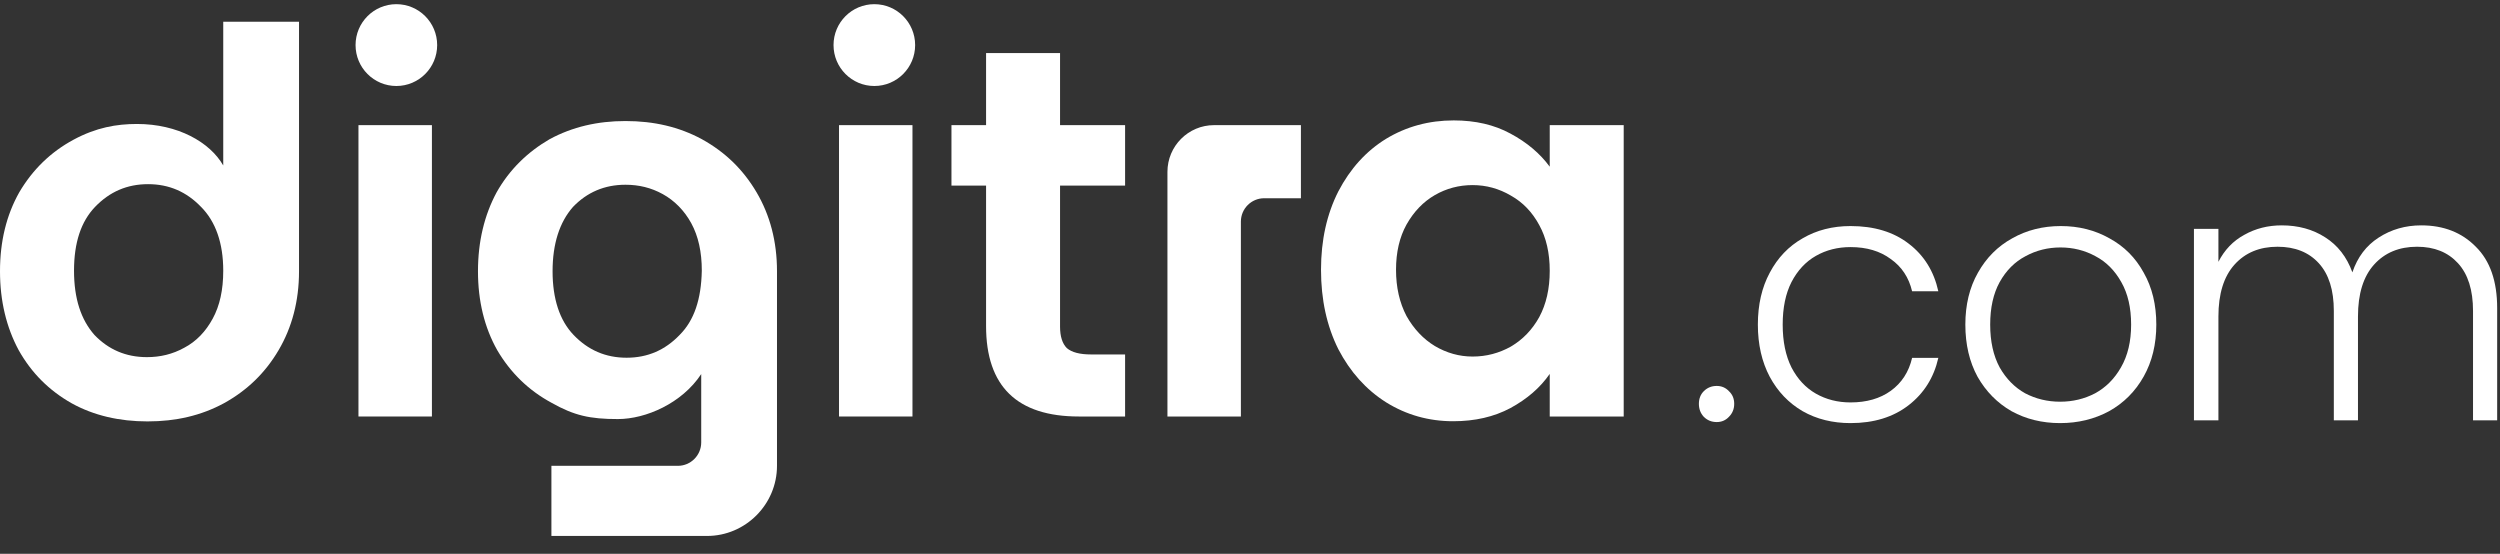 <svg viewBox="0 0 158 35" style="fill:#fff" xmlns="http://www.w3.org/2000/svg"><rect x="0" y="0" width="158" height="35" fill="#333333" stroke="none"/><g clip-path="url(#clip0_124_998)"><path d="M108.497 26.674C108.173 26.674 107.9 26.563 107.679 26.341C107.473 26.12 107.37 25.846 107.37 25.521C107.37 25.196 107.473 24.93 107.679 24.724C107.9 24.502 108.173 24.391 108.497 24.391C108.806 24.391 109.064 24.502 109.27 24.724C109.492 24.93 109.602 25.196 109.602 25.521C109.602 25.846 109.492 26.12 109.27 26.341C109.064 26.563 108.806 26.674 108.497 26.674Z"></path><path d="M111.097 20.514C111.097 19.258 111.348 18.165 111.849 17.234C112.35 16.288 113.042 15.565 113.926 15.062C114.81 14.545 115.82 14.287 116.954 14.287C118.443 14.287 119.666 14.656 120.624 15.395C121.596 16.133 122.222 17.138 122.502 18.408H120.845C120.638 17.537 120.189 16.857 119.496 16.37C118.818 15.867 117.971 15.616 116.954 15.616C116.144 15.616 115.415 15.801 114.766 16.17C114.118 16.54 113.602 17.094 113.219 17.832C112.851 18.556 112.666 19.45 112.666 20.514C112.666 21.577 112.851 22.478 113.219 23.217C113.602 23.956 114.118 24.509 114.766 24.879C115.415 25.248 116.144 25.433 116.954 25.433C117.971 25.433 118.818 25.189 119.496 24.701C120.189 24.199 120.638 23.505 120.845 22.619H122.502C122.222 23.86 121.596 24.857 120.624 25.61C119.651 26.363 118.428 26.74 116.954 26.74C115.82 26.74 114.81 26.489 113.926 25.987C113.042 25.47 112.35 24.746 111.849 23.815C111.348 22.87 111.097 21.769 111.097 20.514Z"></path><path d="M130.2 26.74C129.066 26.74 128.042 26.489 127.128 25.987C126.229 25.47 125.515 24.746 124.984 23.815C124.468 22.87 124.21 21.769 124.21 20.514C124.21 19.258 124.476 18.165 125.006 17.234C125.537 16.288 126.259 15.565 127.172 15.062C128.086 14.545 129.11 14.287 130.245 14.287C131.379 14.287 132.403 14.545 133.317 15.062C134.245 15.565 134.967 16.288 135.483 17.234C136.014 18.165 136.279 19.258 136.279 20.514C136.279 21.754 136.014 22.848 135.483 23.793C134.953 24.738 134.223 25.47 133.295 25.987C132.367 26.489 131.335 26.74 130.2 26.74ZM130.2 25.388C130.996 25.388 131.733 25.211 132.411 24.857C133.089 24.487 133.634 23.941 134.046 23.217C134.474 22.478 134.687 21.577 134.687 20.514C134.687 19.45 134.481 18.556 134.068 17.832C133.656 17.094 133.111 16.547 132.433 16.192C131.755 15.823 131.018 15.639 130.223 15.639C129.427 15.639 128.69 15.823 128.012 16.192C127.334 16.547 126.789 17.094 126.377 17.832C125.979 18.556 125.78 19.45 125.78 20.514C125.78 21.577 125.979 22.478 126.377 23.217C126.789 23.941 127.327 24.487 127.99 24.857C128.668 25.211 129.405 25.388 130.2 25.388Z"></path><path d="M153.024 14.243C154.439 14.243 155.588 14.693 156.472 15.594C157.371 16.481 157.821 17.773 157.821 19.472V26.563H156.295V19.649C156.295 18.334 155.979 17.33 155.345 16.636C154.711 15.941 153.849 15.594 152.759 15.594C151.624 15.594 150.718 15.971 150.04 16.724C149.362 17.478 149.024 18.571 149.024 20.004V26.563H147.498V19.649C147.498 18.334 147.182 17.33 146.548 16.636C145.914 15.941 145.045 15.594 143.94 15.594C142.805 15.594 141.899 15.971 141.221 16.724C140.543 17.478 140.204 18.571 140.204 20.004V26.563H138.657V14.464H140.204V16.547C140.587 15.794 141.133 15.225 141.84 14.841C142.547 14.442 143.336 14.243 144.205 14.243C145.251 14.243 146.165 14.494 146.946 14.996C147.742 15.498 148.316 16.237 148.67 17.212C148.994 16.252 149.547 15.52 150.328 15.018C151.123 14.501 152.022 14.243 153.024 14.243Z"></path><path d="M27.629 2.849C27.629 4.277 26.474 5.435 25.05 5.435C23.626 5.435 22.471 4.277 22.471 2.849C22.471 1.422 23.626 0.264 25.05 0.264C26.474 0.264 27.629 1.422 27.629 2.849Z"></path><path d="M57.837 2.849C57.837 4.277 56.682 5.435 55.258 5.435C53.834 5.435 52.679 4.277 52.679 2.849C52.679 1.422 53.834 0.264 55.258 0.264C56.682 0.264 57.837 1.422 57.837 2.849Z"></path><path d="M47.816 12.156C46.969 10.716 45.827 9.608 44.354 8.795C42.917 8.02 41.333 7.65 39.528 7.65C37.76 7.65 36.175 8.02 34.739 8.795C33.339 9.608 32.197 10.716 31.386 12.156C30.613 13.596 30.208 15.258 30.208 17.142C30.208 19.025 30.613 20.687 31.423 22.128C32.271 23.568 33.413 24.676 34.849 25.451C36.286 26.264 37.281 26.485 39.049 26.485C40.817 26.485 43.101 25.488 44.317 23.642V27.963C44.317 28.775 43.654 29.44 42.843 29.44H34.849V33.872H44.685C47.117 33.872 49.106 31.877 49.106 29.44V17.142C49.106 15.258 48.664 13.596 47.816 12.156ZM42.954 21.167C42.033 22.128 40.928 22.608 39.601 22.608C38.275 22.608 37.17 22.128 36.249 21.167C35.365 20.244 34.923 18.878 34.923 17.142C34.923 15.406 35.365 14.04 36.212 13.079C37.096 12.156 38.202 11.676 39.528 11.676C40.375 11.676 41.149 11.861 41.885 12.267C42.622 12.673 43.248 13.301 43.691 14.113C44.133 14.926 44.354 15.923 44.354 17.105C44.317 18.915 43.875 20.244 42.954 21.167Z"></path><path d="M27.297 7.909V26.323H22.655V7.909H27.297Z"></path><path d="M57.668 7.909V26.323H53.026V7.909H57.668Z"></path><path d="M66.995 11.731V20.639C66.995 21.26 67.139 21.714 67.426 22.002C67.736 22.268 68.244 22.401 68.951 22.401H71.106V26.323H68.189C64.277 26.323 62.32 24.417 62.32 20.606V11.731H60.132V7.909H62.32V3.355H66.995V7.909H71.106V11.731H66.995Z"></path><path d="M82.218 7.909V12.529H79.897C79.083 12.529 78.424 13.191 78.424 14.006V26.323H73.782V10.864C73.782 9.232 75.101 7.909 76.729 7.909H82.218Z"></path><path d="M83.488 17.049C83.488 15.188 83.852 13.537 84.582 12.097C85.333 10.657 86.339 9.549 87.599 8.773C88.881 7.998 90.306 7.61 91.876 7.61C93.246 7.61 94.44 7.887 95.457 8.441C96.495 8.995 97.324 9.693 97.943 10.535V7.909H102.618V26.323H97.943V23.631C97.346 24.495 96.517 25.215 95.457 25.791C94.418 26.345 93.213 26.622 91.843 26.622C90.295 26.622 88.881 26.223 87.599 25.425C86.339 24.628 85.333 23.509 84.582 22.068C83.852 20.606 83.488 18.933 83.488 17.049ZM97.943 17.116C97.943 15.986 97.722 15.022 97.28 14.224C96.838 13.404 96.241 12.784 95.49 12.363C94.738 11.92 93.931 11.698 93.069 11.698C92.207 11.698 91.412 11.909 90.682 12.33C89.953 12.751 89.356 13.371 88.892 14.191C88.45 14.989 88.229 15.941 88.229 17.049C88.229 18.157 88.45 19.132 88.892 19.974C89.356 20.794 89.953 21.426 90.682 21.869C91.434 22.312 92.229 22.534 93.069 22.534C93.931 22.534 94.738 22.323 95.49 21.902C96.241 21.459 96.838 20.839 97.28 20.041C97.722 19.221 97.943 18.246 97.943 17.116Z"></path><path d="M14.109 1.372V10.457C13.262 8.98 11.236 7.835 8.657 7.835C7.368 7.835 6.078 8.057 4.642 8.832C3.205 9.608 2.063 10.716 1.216 12.156C0.405 13.596 0 15.258 0 17.142C0 19.025 0.405 20.687 1.179 22.128C1.989 23.568 3.094 24.676 4.531 25.488C5.931 26.264 7.552 26.633 9.32 26.633C11.125 26.633 12.709 26.264 14.146 25.488C15.62 24.676 16.762 23.568 17.609 22.128C18.456 20.687 18.898 19.025 18.898 17.142V1.372H14.109ZM13.446 20.133C13.004 20.946 12.415 21.573 11.641 21.98C10.904 22.386 10.131 22.571 9.283 22.571C7.957 22.571 6.852 22.091 5.968 21.167C5.121 20.207 4.678 18.878 4.678 17.105C4.678 15.332 5.121 14.003 6.005 13.079C6.926 12.119 8.031 11.639 9.357 11.639C10.683 11.639 11.788 12.119 12.709 13.079C13.63 14.003 14.109 15.369 14.109 17.105C14.109 18.324 13.888 19.321 13.446 20.133Z"></path></g><defs><clipPath id="clip0_124_998"><rect width="158" height="34" fill="white" transform="translate(0 0.05)"></rect></clipPath></defs></svg>